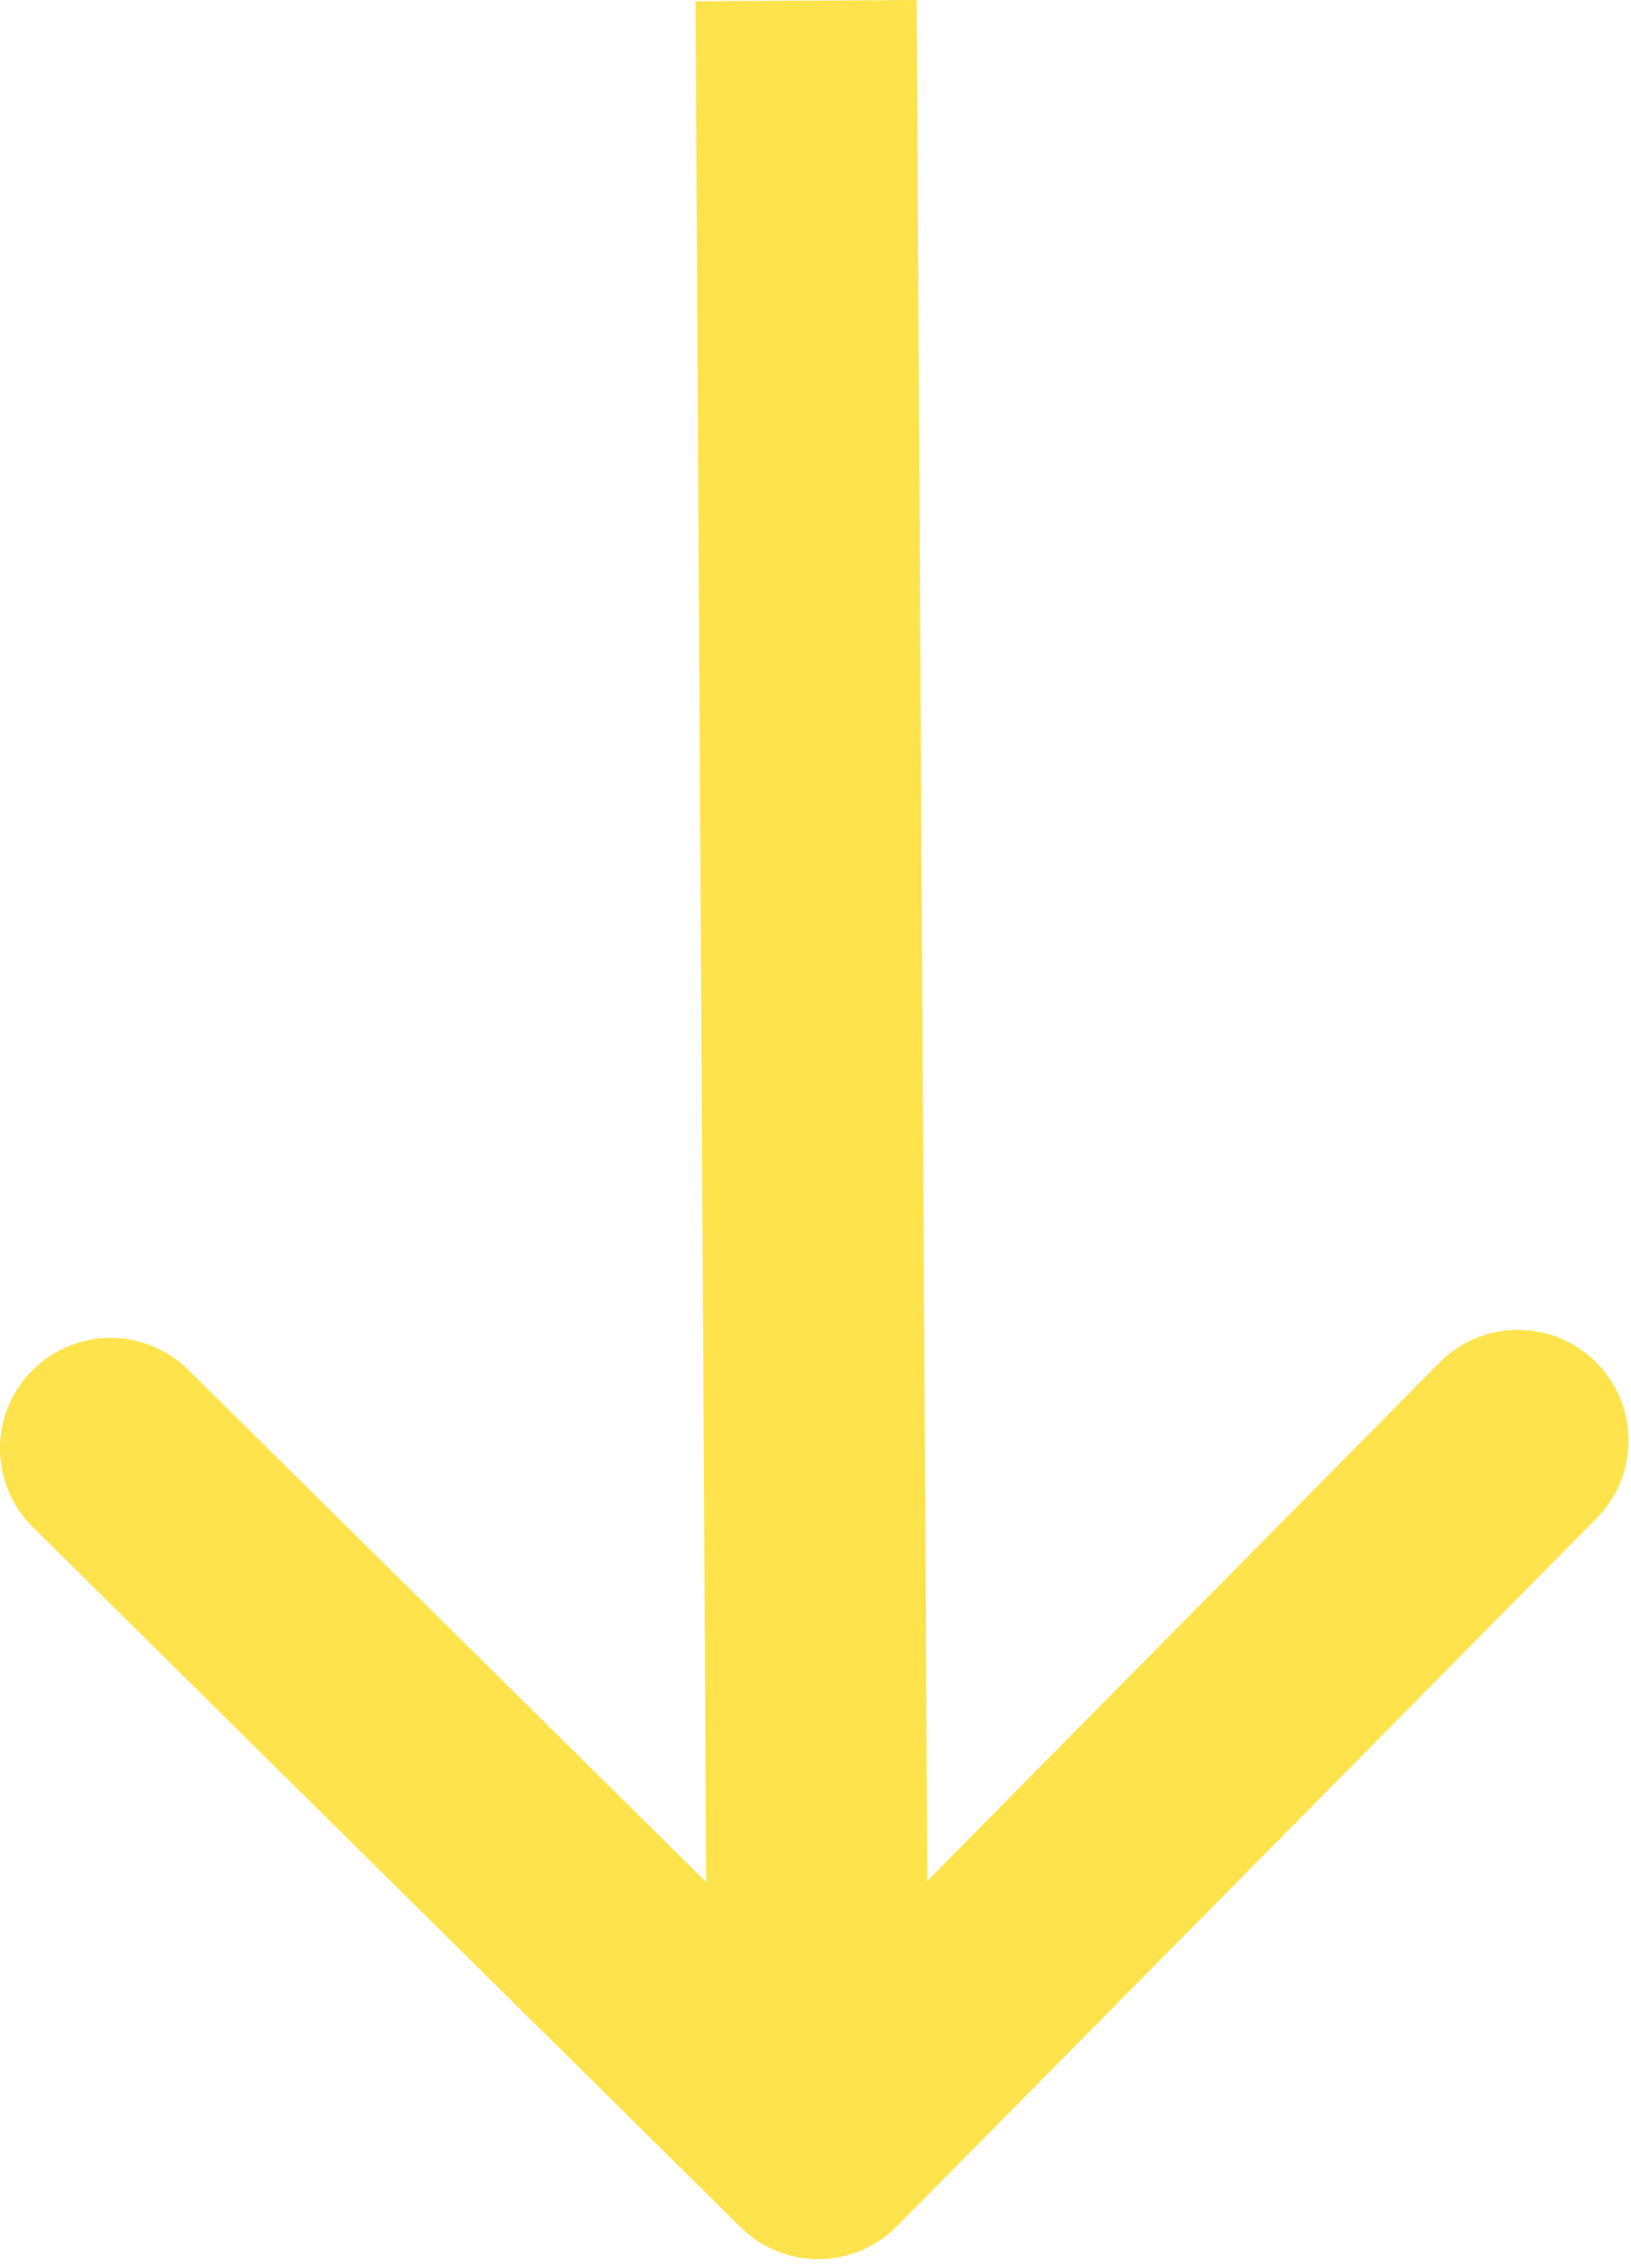 <svg width="59" height="82" viewBox="0 0 59 82" fill="none" xmlns="http://www.w3.org/2000/svg">
<path d="M26.788 80.534C28.359 82.087 30.891 82.072 32.444 80.501L57.755 54.901C59.308 53.33 59.294 50.798 57.723 49.245C56.152 47.691 53.62 47.706 52.066 49.277L29.568 72.032L6.812 49.534C5.241 47.981 2.709 47.995 1.155 49.566C-0.398 51.137 -0.383 53.67 1.188 55.223L26.788 80.534ZM29.159 0.023L25.159 0.045L25.6 77.712L29.6 77.689L33.6 77.666L33.159 -2.21029e-05L29.159 0.023Z" fill="#FFD700" fill-opacity="0.7"/>
</svg>
